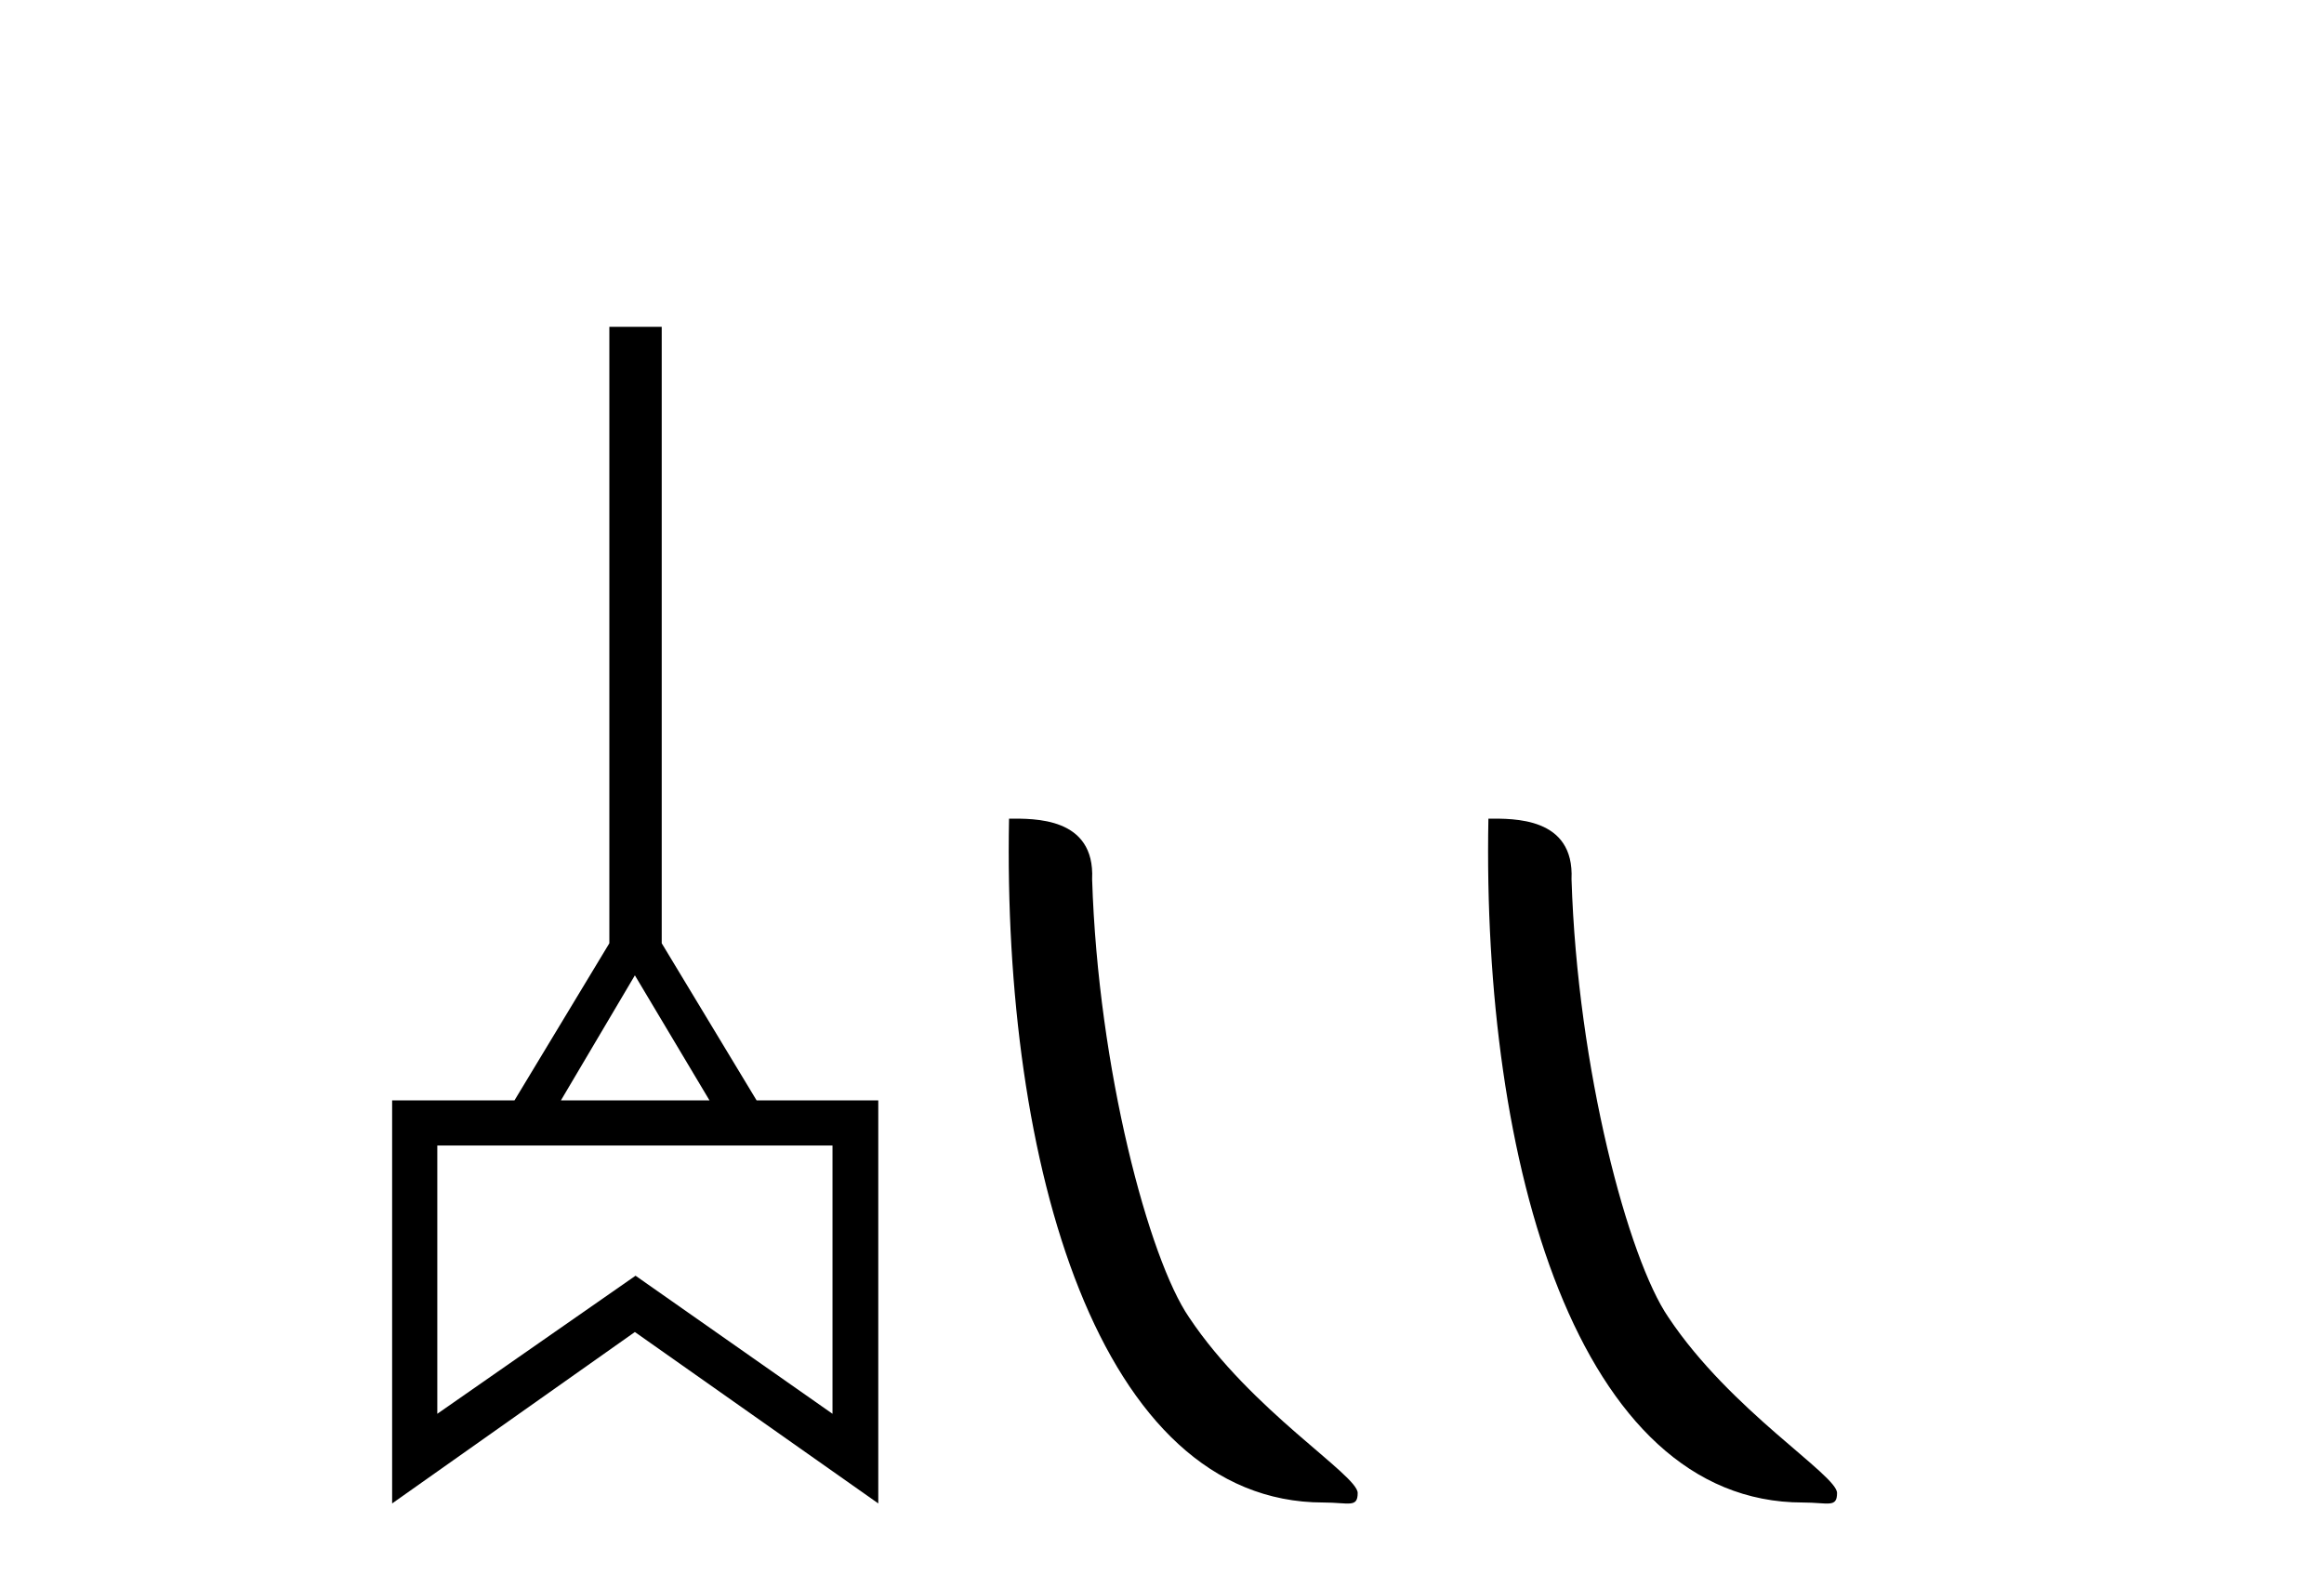 <?xml version='1.0' encoding='UTF-8' standalone='yes'?><svg xmlns='http://www.w3.org/2000/svg' xmlns:xlink='http://www.w3.org/1999/xlink' width='60.0' height='41.0' ><path d='M 16.391 25.177 L 18.317 28.404 L 14.482 28.404 L 16.391 25.177 ZM 21.493 29.569 L 21.493 36.495 L 16.408 32.931 L 11.29 36.495 L 11.29 29.569 ZM 15.732 8.437 L 15.732 24.349 L 13.283 28.404 L 10.124 28.404 L 10.124 38.809 L 16.391 34.384 L 22.675 38.809 L 22.675 28.404 L 19.533 28.404 L 17.084 24.349 L 17.084 8.437 Z' style='fill:#000000;stroke:none' /><path d='M 34.167 38.785 C 34.821 38.785 35.052 38.932 35.052 38.539 C 35.052 38.071 32.305 36.418 30.698 34.004 C 29.667 32.504 28.35 27.607 28.196 22.695 C 28.273 21.083 26.691 21.132 26.051 21.132 C 25.88 30.016 28.354 38.785 34.167 38.785 Z' style='fill:#000000;stroke:none' /><path d='M 46.543 38.785 C 47.197 38.785 47.428 38.932 47.428 38.539 C 47.428 38.071 44.682 36.418 43.074 34.004 C 42.043 32.504 40.726 27.607 40.573 22.695 C 40.649 21.083 39.068 21.132 38.427 21.132 C 38.256 30.016 40.731 38.785 46.543 38.785 Z' style='fill:#000000;stroke:none' /></svg>